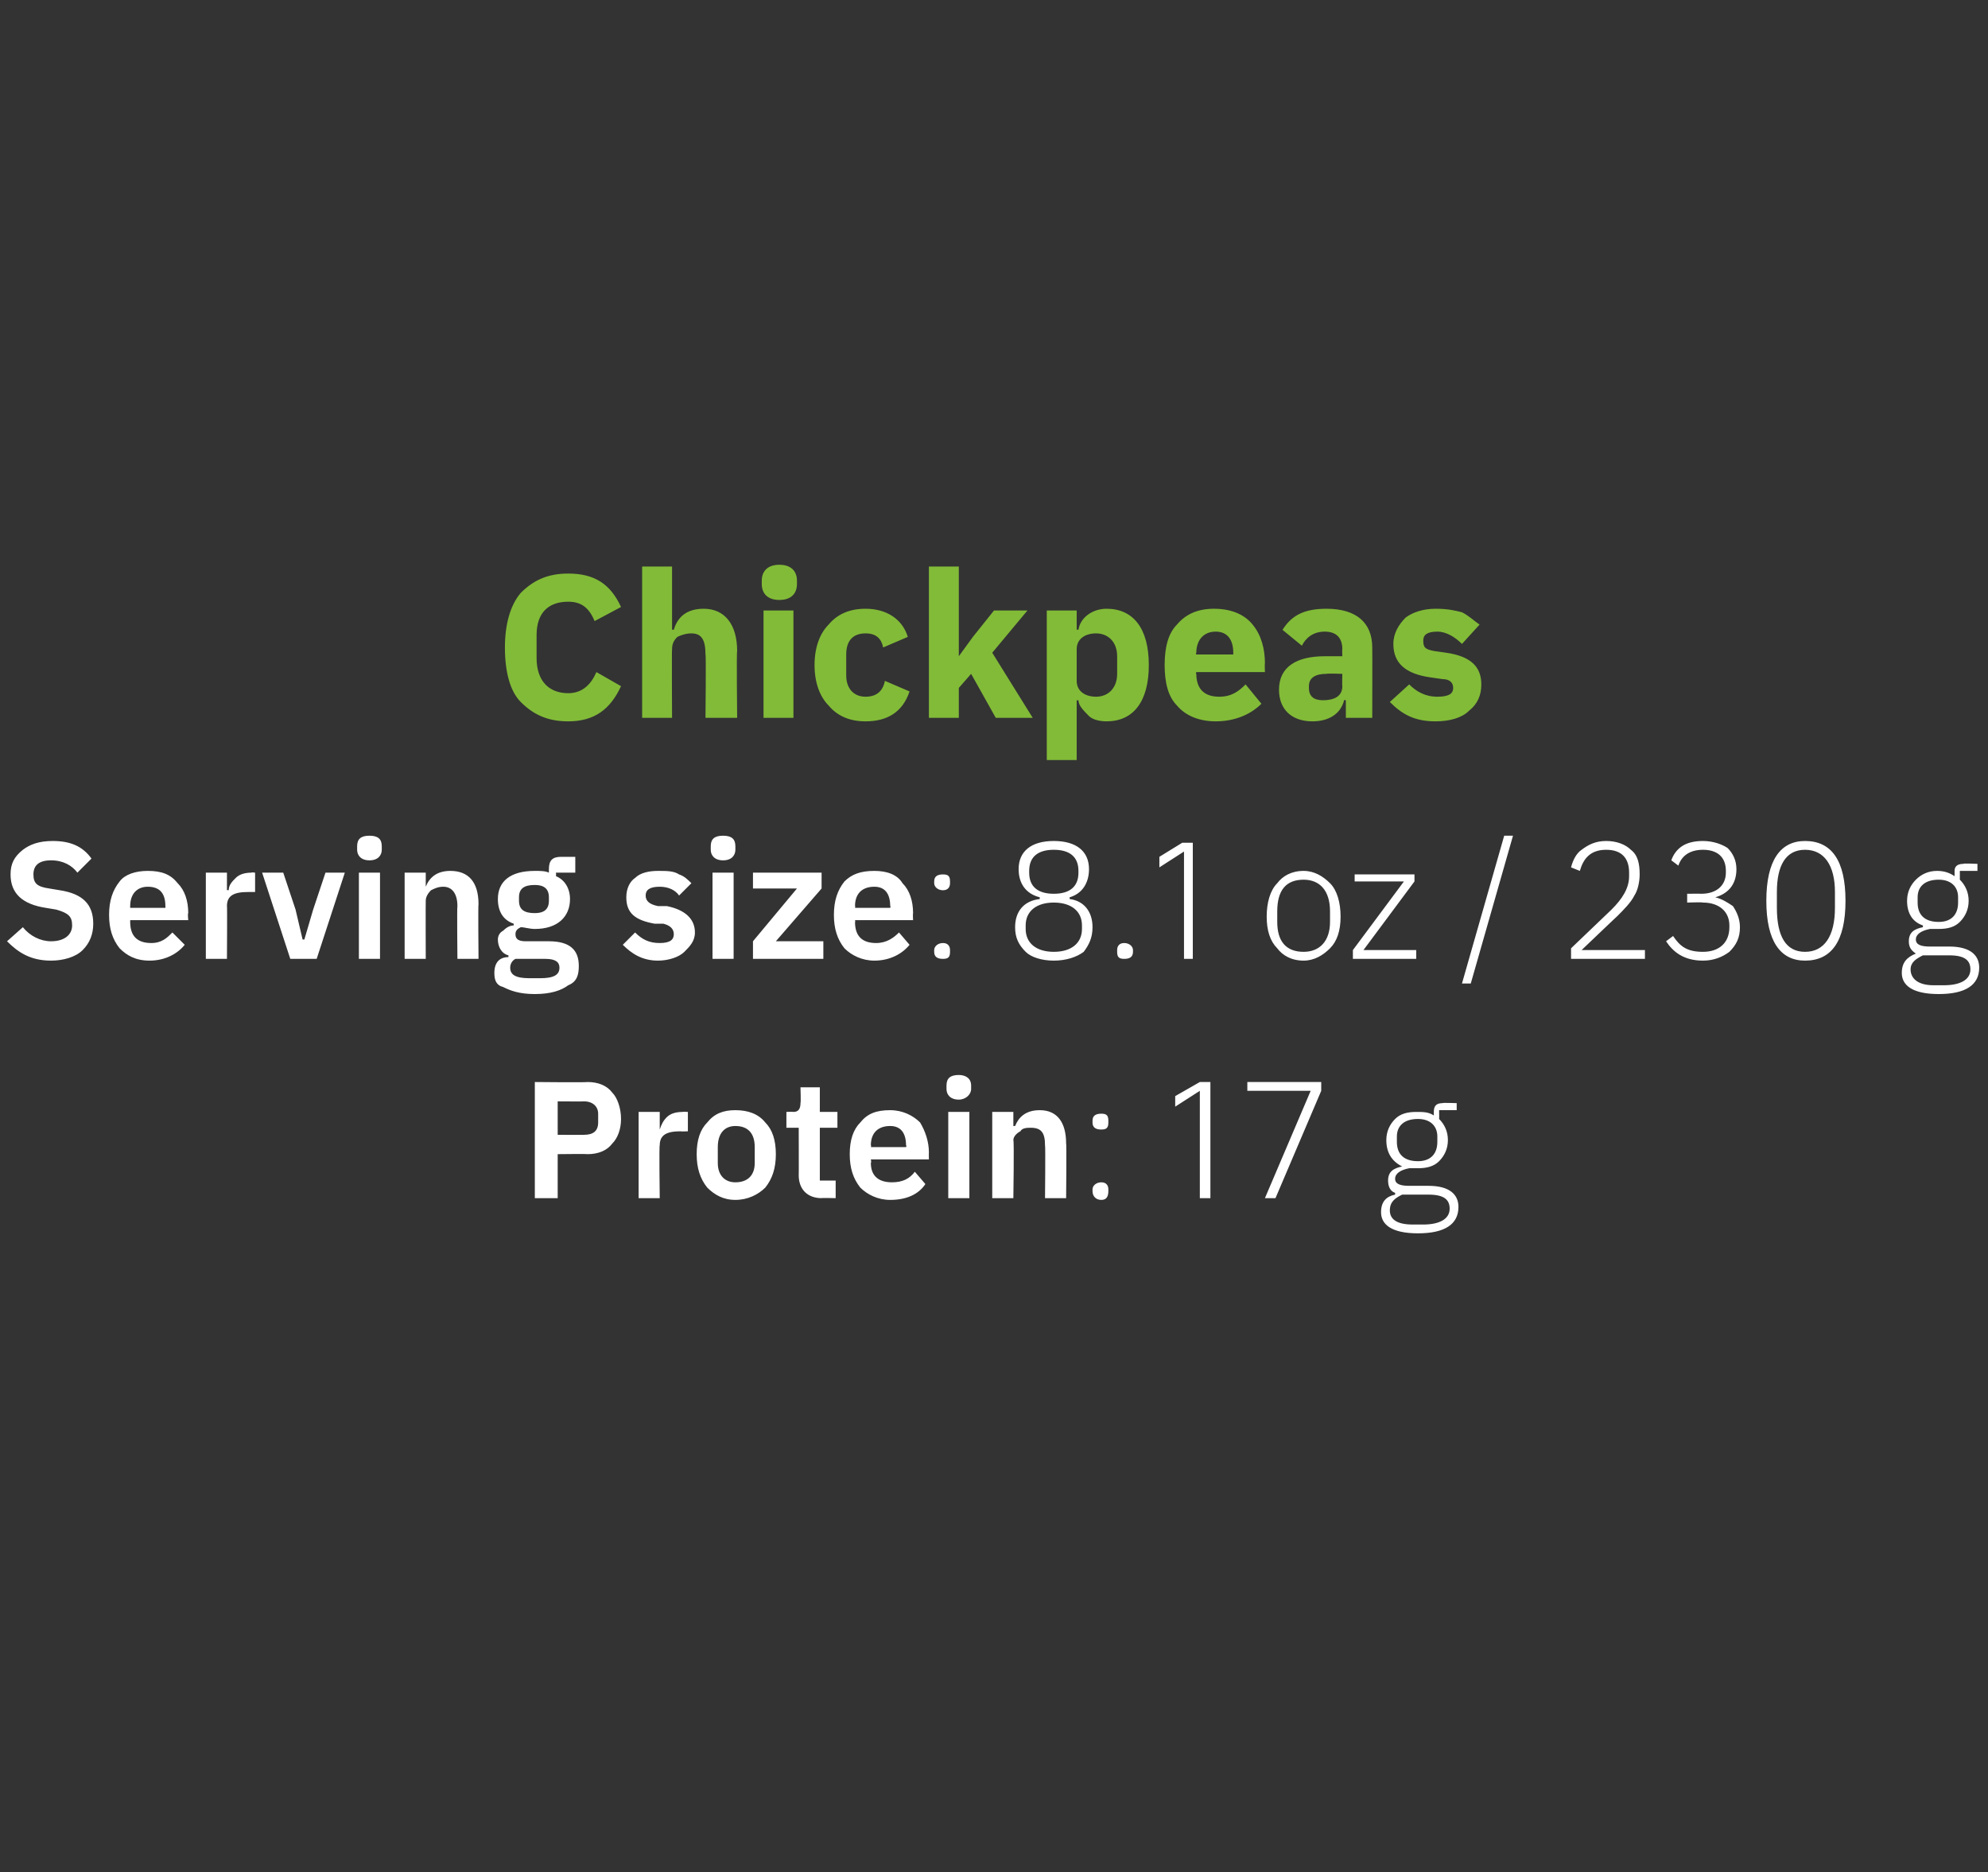 <?xml version="1.0" standalone="no"?><!DOCTYPE svg PUBLIC "-//W3C//DTD SVG 1.1//EN" "http://www.w3.org/Graphics/SVG/1.1/DTD/svg11.dtd"><svg xmlns="http://www.w3.org/2000/svg" version="1.1" width="113px" height="106.4px" viewBox="0 0 113 106.4"><rect x="0" y="0" width="113" height="106.4" fill="#333333" stroke="none"/>  <desc>Chickpeas Serving size: 8.1 oz / 230 g Protein: 17 g</desc>  <defs/>  <g id="Polygon167316">    <path d="M 31.7 68.1 L 31.7 65.6 C 31.7 65.6 33.36 65.58 33.4 65.6 C 34 65.6 34.5 65.4 34.8 65 C 35.1 64.7 35.3 64.2 35.3 63.6 C 35.3 63 35.1 62.4 34.8 62.1 C 34.5 61.7 34 61.5 33.4 61.5 C 33.36 61.53 30.4 61.5 30.4 61.5 L 30.4 68.1 L 31.7 68.1 Z M 31.7 62.6 C 31.7 62.6 33.25 62.61 33.2 62.6 C 33.7 62.6 34 62.9 34 63.3 C 34 63.3 34 63.8 34 63.8 C 34 64.3 33.7 64.5 33.2 64.5 C 33.25 64.51 31.7 64.5 31.7 64.5 L 31.7 62.6 Z M 37.5 68.1 C 37.5 68.1 37.46 65.08 37.5 65.1 C 37.5 64.5 37.9 64.3 38.7 64.3 C 38.69 64.32 39.1 64.3 39.1 64.3 L 39.1 63.2 C 39.1 63.2 38.8 63.18 38.8 63.2 C 38.4 63.2 38.1 63.3 37.9 63.5 C 37.7 63.7 37.6 63.9 37.5 64.2 C 37.51 64.19 37.5 64.2 37.5 64.2 L 37.5 63.2 L 36.3 63.2 L 36.3 68.1 L 37.5 68.1 Z M 43.5 67.5 C 43.9 67 44.1 66.4 44.1 65.6 C 44.1 64.8 43.9 64.2 43.5 63.8 C 43.1 63.3 42.5 63.1 41.8 63.1 C 41.1 63.1 40.6 63.3 40.2 63.8 C 39.8 64.2 39.6 64.8 39.6 65.6 C 39.6 66.4 39.8 67 40.2 67.5 C 40.6 67.9 41.1 68.2 41.8 68.2 C 42.5 68.2 43.1 67.9 43.5 67.5 Z M 40.8 66.1 C 40.8 66.1 40.8 65.2 40.8 65.2 C 40.8 64.4 41.2 64 41.8 64 C 42.5 64 42.9 64.4 42.9 65.2 C 42.9 65.2 42.9 66.1 42.9 66.1 C 42.9 66.8 42.5 67.2 41.8 67.2 C 41.2 67.2 40.8 66.8 40.8 66.1 Z M 47.5 68.1 L 47.5 67.1 L 46.6 67.1 L 46.6 64.1 L 47.6 64.1 L 47.6 63.2 L 46.6 63.2 L 46.6 61.8 L 45.5 61.8 C 45.5 61.8 45.53 62.67 45.5 62.7 C 45.5 63 45.4 63.2 45.1 63.2 C 45.06 63.18 44.7 63.2 44.7 63.2 L 44.7 64.1 L 45.4 64.1 C 45.4 64.1 45.41 66.83 45.4 66.8 C 45.4 67.6 45.9 68.1 46.7 68.1 C 46.68 68.08 47.5 68.1 47.5 68.1 Z M 52.6 67.3 C 52.6 67.3 52 66.6 52 66.6 C 51.7 67 51.3 67.2 50.7 67.2 C 49.9 67.2 49.5 66.8 49.5 66.1 C 49.54 66.05 49.5 65.9 49.5 65.9 L 52.8 65.9 C 52.8 65.9 52.79 65.54 52.8 65.5 C 52.8 64.9 52.6 64.3 52.3 63.8 C 51.9 63.4 51.3 63.1 50.6 63.1 C 49.8 63.1 49.3 63.3 48.9 63.8 C 48.5 64.2 48.3 64.8 48.3 65.6 C 48.3 66.4 48.5 67 48.9 67.5 C 49.3 67.9 49.9 68.2 50.6 68.2 C 51.5 68.2 52.2 67.9 52.6 67.3 Z M 51.5 65.1 C 51.55 65.11 51.5 65.2 51.5 65.2 L 49.5 65.2 C 49.5 65.2 49.54 65.11 49.5 65.1 C 49.5 64.4 49.9 64 50.6 64 C 51.2 64 51.5 64.4 51.5 65.1 Z M 55.2 61.9 C 55.2 61.9 55.2 61.7 55.2 61.7 C 55.2 61.3 54.9 61.1 54.5 61.1 C 54 61.1 53.8 61.3 53.8 61.7 C 53.8 61.7 53.8 61.9 53.8 61.9 C 53.8 62.2 54 62.5 54.5 62.5 C 54.9 62.5 55.2 62.2 55.2 61.9 Z M 53.9 68.1 L 55.1 68.1 L 55.1 63.2 L 53.9 63.2 L 53.9 68.1 Z M 57.6 68.1 C 57.6 68.1 57.65 64.84 57.6 64.8 C 57.6 64.6 57.8 64.4 58 64.3 C 58.1 64.1 58.4 64.1 58.6 64.1 C 59.2 64.1 59.4 64.4 59.4 65.1 C 59.43 65.11 59.4 68.1 59.4 68.1 L 60.6 68.1 C 60.6 68.1 60.63 64.98 60.6 65 C 60.6 63.8 60.1 63.1 59.1 63.1 C 58.3 63.1 57.9 63.5 57.7 64 C 57.69 64 57.6 64 57.6 64 L 57.6 63.2 L 56.4 63.2 L 56.4 68.1 L 57.6 68.1 Z M 63 67.7 C 63 67.7 63 67.6 63 67.6 C 63 67.4 62.9 67.2 62.6 67.2 C 62.3 67.2 62.1 67.4 62.1 67.6 C 62.1 67.6 62.1 67.7 62.1 67.7 C 62.1 68 62.3 68.2 62.6 68.2 C 62.9 68.2 63 68 63 67.7 Z M 63 63.8 C 63 63.8 63 63.7 63 63.7 C 63 63.4 62.9 63.3 62.6 63.3 C 62.3 63.3 62.1 63.4 62.1 63.7 C 62.1 63.7 62.1 63.8 62.1 63.8 C 62.1 64.1 62.3 64.2 62.6 64.2 C 62.9 64.2 63 64.1 63 63.8 Z M 68.2 61.5 L 68.8 61.5 L 68.8 68.1 L 68.2 68.1 L 68.2 62 L 66.8 62.9 L 66.8 62.3 L 68.2 61.5 Z M 70.9 61.5 L 75.1 61.5 L 75.1 62 L 72.5 68.1 L 71.9 68.1 L 74.5 62 L 70.9 62 L 70.9 61.5 Z M 81.2 67.4 C 81.2 67.4 80.1 67.4 80.1 67.4 C 79.6 67.4 79.3 67.3 79.3 67 C 79.3 66.7 79.6 66.5 80.1 66.4 C 80.2 66.4 80.4 66.4 80.6 66.4 C 81.1 66.4 81.5 66.3 81.8 66 C 82.1 65.7 82.3 65.3 82.3 64.8 C 82.3 64.3 82.1 63.9 81.8 63.6 C 81.81 63.6 81.8 63.1 81.8 63.1 L 82.8 63.1 L 82.8 62.7 C 82.8 62.7 81.96 62.67 82 62.7 C 81.6 62.7 81.5 62.9 81.5 63.2 C 81.5 63.2 81.5 63.4 81.5 63.4 C 81.2 63.2 80.9 63.2 80.5 63.2 C 80 63.2 79.6 63.3 79.3 63.6 C 79 63.9 78.8 64.3 78.8 64.8 C 78.8 65.5 79.1 66 79.7 66.3 C 79.7 66.3 79.7 66.3 79.7 66.3 C 79.2 66.4 78.9 66.6 78.9 67.1 C 78.9 67.4 79 67.7 79.3 67.8 C 79.3 67.8 79.3 67.9 79.3 67.9 C 78.8 68 78.5 68.3 78.5 68.9 C 78.5 69.6 79.1 70.1 80.6 70.1 C 82.1 70.1 82.9 69.6 82.9 68.6 C 82.9 67.9 82.4 67.4 81.2 67.4 Z M 80.9 69.6 C 80.9 69.6 80.3 69.6 80.3 69.6 C 79.4 69.6 79 69.3 79 68.8 C 79 68.3 79.3 68.1 79.7 67.9 C 79.7 67.9 81.2 67.9 81.2 67.9 C 82.1 67.9 82.4 68.2 82.4 68.7 C 82.4 69.3 81.8 69.6 80.9 69.6 Z M 79.4 64.9 C 79.4 64.9 79.4 64.6 79.4 64.6 C 79.4 64 79.8 63.6 80.6 63.6 C 81.3 63.6 81.7 64 81.7 64.6 C 81.7 64.6 81.7 64.9 81.7 64.9 C 81.7 65.6 81.3 66 80.6 66 C 79.8 66 79.4 65.6 79.4 64.9 Z " stroke="none" fill="#fff"/>  </g>  <g id="Polygon167315">    <path d="M 4.7 54 C 5.1 53.6 5.3 53.1 5.3 52.5 C 5.3 51.4 4.7 50.8 3.4 50.6 C 3.4 50.6 2.8 50.5 2.8 50.5 C 2.1 50.4 1.9 50.2 1.9 49.7 C 1.9 49.2 2.2 48.9 2.9 48.9 C 3.6 48.9 4.1 49.2 4.4 49.6 C 4.4 49.6 5.2 48.8 5.2 48.8 C 4.7 48.1 4 47.8 3 47.8 C 2.2 47.8 1.7 48 1.3 48.3 C 0.8 48.7 0.6 49.1 0.6 49.7 C 0.6 50.8 1.3 51.4 2.6 51.6 C 2.6 51.6 3.2 51.7 3.2 51.7 C 3.9 51.9 4.1 52.1 4.1 52.6 C 4.1 53.1 3.7 53.5 2.9 53.5 C 2.3 53.5 1.7 53.2 1.3 52.7 C 1.3 52.7 0.4 53.5 0.4 53.5 C 1 54.1 1.7 54.6 2.9 54.6 C 3.6 54.6 4.3 54.4 4.7 54 Z M 10.5 53.7 C 10.5 53.7 9.8 53 9.8 53 C 9.5 53.3 9.2 53.6 8.6 53.6 C 7.8 53.6 7.4 53.2 7.4 52.4 C 7.4 52.44 7.4 52.3 7.4 52.3 L 10.7 52.3 C 10.7 52.3 10.66 51.92 10.7 51.9 C 10.7 51.2 10.5 50.6 10.1 50.2 C 9.7 49.7 9.2 49.5 8.4 49.5 C 7.7 49.5 7.1 49.7 6.8 50.1 C 6.4 50.6 6.2 51.2 6.2 52 C 6.2 52.8 6.4 53.4 6.8 53.9 C 7.2 54.3 7.7 54.6 8.5 54.6 C 9.4 54.6 10.1 54.2 10.5 53.7 Z M 9.4 51.5 C 9.41 51.49 9.4 51.6 9.4 51.6 L 7.4 51.6 C 7.4 51.6 7.4 51.5 7.4 51.5 C 7.4 50.8 7.8 50.4 8.4 50.4 C 9.1 50.4 9.4 50.8 9.4 51.5 Z M 12.9 54.5 C 12.9 54.5 12.92 51.46 12.9 51.5 C 12.9 50.9 13.3 50.7 14.1 50.7 C 14.15 50.7 14.5 50.7 14.5 50.7 L 14.5 49.6 C 14.5 49.6 14.26 49.57 14.3 49.6 C 13.9 49.6 13.6 49.7 13.4 49.9 C 13.2 50.1 13 50.3 13 50.6 C 12.96 50.58 12.9 50.6 12.9 50.6 L 12.9 49.6 L 11.7 49.6 L 11.7 54.5 L 12.9 54.5 Z M 18 54.5 L 19.6 49.6 L 18.5 49.6 L 17.8 51.7 L 17.3 53.4 L 17.2 53.4 L 16.8 51.7 L 16.1 49.6 L 14.9 49.6 L 16.5 54.5 L 18 54.5 Z M 21.7 48.3 C 21.7 48.3 21.7 48.1 21.7 48.1 C 21.7 47.7 21.5 47.5 21 47.5 C 20.5 47.5 20.3 47.7 20.3 48.1 C 20.3 48.1 20.3 48.3 20.3 48.3 C 20.3 48.6 20.5 48.9 21 48.9 C 21.5 48.9 21.7 48.6 21.7 48.3 Z M 20.4 54.5 L 21.6 54.5 L 21.6 49.6 L 20.4 49.6 L 20.4 54.5 Z M 24.2 54.5 C 24.2 54.5 24.19 51.23 24.2 51.2 C 24.2 51 24.3 50.8 24.5 50.6 C 24.7 50.5 24.9 50.4 25.2 50.4 C 25.7 50.4 26 50.8 26 51.5 C 25.97 51.49 26 54.5 26 54.5 L 27.2 54.5 C 27.2 54.5 27.17 51.37 27.2 51.4 C 27.2 50.1 26.6 49.5 25.6 49.5 C 24.8 49.5 24.4 49.9 24.2 50.4 C 24.23 50.38 24.2 50.4 24.2 50.4 L 24.2 49.6 L 23 49.6 L 23 54.5 L 24.2 54.5 Z M 31.2 53.5 C 31.2 53.5 29.9 53.5 29.9 53.5 C 29.5 53.5 29.3 53.4 29.3 53.1 C 29.3 52.9 29.4 52.8 29.6 52.7 C 29.8 52.7 30.1 52.8 30.4 52.8 C 31.7 52.8 32.4 52.1 32.4 51.1 C 32.4 50.5 32.1 50 31.6 49.8 C 31.62 49.75 31.6 49.6 31.6 49.6 L 32.7 49.6 L 32.7 48.7 C 32.7 48.7 31.9 48.7 31.9 48.7 C 31.4 48.7 31.2 48.9 31.2 49.4 C 31.2 49.4 31.2 49.6 31.2 49.6 C 31 49.5 30.7 49.5 30.4 49.5 C 29 49.5 28.3 50.1 28.3 51.1 C 28.3 51.8 28.6 52.3 29.2 52.5 C 29.2 52.5 29.2 52.6 29.2 52.6 C 29 52.6 28.8 52.7 28.6 52.9 C 28.4 53 28.3 53.2 28.3 53.4 C 28.3 53.8 28.5 54.2 28.9 54.3 C 28.9 54.3 28.9 54.4 28.9 54.4 C 28.4 54.4 28.1 54.7 28.1 55.3 C 28.1 55.7 28.2 56 28.6 56.1 C 29 56.3 29.5 56.5 30.4 56.5 C 31.3 56.5 31.9 56.3 32.3 56 C 32.8 55.8 32.9 55.4 32.9 54.9 C 32.9 54 32.4 53.5 31.2 53.5 Z M 30.7 55.6 C 30.7 55.6 30.1 55.6 30.1 55.6 C 29.3 55.6 29 55.4 29 55 C 29 54.8 29.1 54.6 29.3 54.5 C 29.3 54.5 31 54.5 31 54.5 C 31.6 54.5 31.8 54.7 31.8 55 C 31.8 55.4 31.5 55.6 30.7 55.6 Z M 29.5 51.2 C 29.5 51.2 29.5 51 29.5 51 C 29.5 50.5 29.8 50.3 30.4 50.3 C 30.9 50.3 31.2 50.5 31.2 51 C 31.2 51 31.2 51.2 31.2 51.2 C 31.2 51.7 30.9 51.9 30.4 51.9 C 29.8 51.9 29.5 51.7 29.5 51.2 Z M 38.9 54.1 C 39.2 53.8 39.5 53.5 39.5 53 C 39.5 52.2 38.9 51.7 37.9 51.5 C 37.9 51.5 37.4 51.5 37.4 51.5 C 36.9 51.4 36.7 51.2 36.7 50.9 C 36.7 50.6 36.9 50.4 37.5 50.4 C 38 50.4 38.4 50.6 38.6 50.9 C 38.6 50.9 39.3 50.2 39.3 50.2 C 39.1 50 38.9 49.8 38.6 49.7 C 38.3 49.5 37.9 49.5 37.4 49.5 C 36.9 49.5 36.4 49.6 36.1 49.9 C 35.8 50.1 35.6 50.5 35.6 51 C 35.6 51.9 36.1 52.3 37.2 52.5 C 37.2 52.5 37.7 52.5 37.7 52.5 C 38.1 52.6 38.3 52.8 38.3 53.1 C 38.3 53.4 38.1 53.6 37.5 53.6 C 36.9 53.6 36.5 53.4 36.1 53 C 36.1 53 35.4 53.7 35.4 53.7 C 35.9 54.2 36.5 54.6 37.4 54.6 C 38 54.6 38.6 54.4 38.9 54.1 Z M 41.8 48.3 C 41.8 48.3 41.8 48.1 41.8 48.1 C 41.8 47.7 41.6 47.5 41.1 47.5 C 40.6 47.5 40.4 47.7 40.4 48.1 C 40.4 48.1 40.4 48.3 40.4 48.3 C 40.4 48.6 40.6 48.9 41.1 48.9 C 41.6 48.9 41.8 48.6 41.8 48.3 Z M 40.5 54.5 L 41.7 54.5 L 41.7 49.6 L 40.5 49.6 L 40.5 54.5 Z M 46.8 54.5 L 46.8 53.5 L 44.1 53.5 L 46.7 50.5 L 46.7 49.6 L 42.8 49.6 L 42.8 50.5 L 45.3 50.5 L 42.8 53.5 L 42.8 54.5 L 46.8 54.5 Z M 51.7 53.7 C 51.7 53.7 51.1 53 51.1 53 C 50.8 53.3 50.4 53.6 49.8 53.6 C 49 53.6 48.6 53.2 48.6 52.4 C 48.63 52.44 48.6 52.3 48.6 52.3 L 51.9 52.3 C 51.9 52.3 51.88 51.92 51.9 51.9 C 51.9 51.2 51.7 50.6 51.3 50.2 C 51 49.7 50.4 49.5 49.7 49.5 C 48.9 49.5 48.4 49.7 48 50.1 C 47.6 50.6 47.4 51.2 47.4 52 C 47.4 52.8 47.6 53.4 48 53.9 C 48.4 54.3 49 54.6 49.7 54.6 C 50.6 54.6 51.3 54.2 51.7 53.7 Z M 50.6 51.5 C 50.64 51.49 50.6 51.6 50.6 51.6 L 48.6 51.6 C 48.6 51.6 48.63 51.5 48.6 51.5 C 48.6 50.8 49 50.4 49.7 50.4 C 50.3 50.4 50.6 50.8 50.6 51.5 Z M 54 54.1 C 54 54.1 54 54 54 54 C 54 53.8 53.9 53.6 53.6 53.6 C 53.3 53.6 53.1 53.8 53.1 54 C 53.1 54 53.1 54.1 53.1 54.1 C 53.1 54.4 53.3 54.5 53.6 54.5 C 53.9 54.5 54 54.4 54 54.1 Z M 54 50.2 C 54 50.2 54 50.1 54 50.1 C 54 49.8 53.9 49.7 53.6 49.7 C 53.3 49.7 53.1 49.8 53.1 50.1 C 53.1 50.1 53.1 50.2 53.1 50.2 C 53.1 50.4 53.3 50.6 53.6 50.6 C 53.9 50.6 54 50.4 54 50.2 Z M 61.6 54.1 C 61.9 53.7 62.1 53.3 62.1 52.7 C 62.1 51.8 61.6 51.2 60.8 51.1 C 60.8 51.1 60.8 51 60.8 51 C 61.5 50.8 61.9 50.2 61.9 49.4 C 61.9 48.4 61.2 47.8 59.9 47.8 C 58.6 47.8 57.9 48.4 57.9 49.4 C 57.9 50.2 58.3 50.8 59.1 51 C 59.1 51 59.1 51.1 59.1 51.1 C 58.2 51.2 57.7 51.8 57.7 52.7 C 57.7 53.3 57.9 53.7 58.3 54.1 C 58.6 54.4 59.2 54.6 59.9 54.6 C 60.6 54.6 61.2 54.4 61.6 54.1 Z M 58.3 52.8 C 58.3 52.8 58.3 52.6 58.3 52.6 C 58.3 51.8 58.9 51.3 59.9 51.3 C 60.9 51.3 61.5 51.8 61.5 52.6 C 61.5 52.6 61.5 52.8 61.5 52.8 C 61.5 53.6 60.9 54.1 59.9 54.1 C 58.9 54.1 58.3 53.6 58.3 52.8 Z M 58.5 49.6 C 58.5 49.6 58.5 49.5 58.5 49.5 C 58.5 48.7 59 48.3 59.9 48.3 C 60.8 48.3 61.3 48.7 61.3 49.5 C 61.3 49.5 61.3 49.6 61.3 49.6 C 61.3 50.4 60.8 50.8 59.9 50.8 C 59 50.8 58.5 50.4 58.5 49.6 Z M 64.4 54.1 C 64.4 54.1 64.4 54 64.4 54 C 64.4 53.8 64.2 53.6 63.9 53.6 C 63.6 53.6 63.5 53.8 63.5 54 C 63.5 54 63.5 54.1 63.5 54.1 C 63.5 54.4 63.6 54.5 63.9 54.5 C 64.2 54.5 64.4 54.4 64.4 54.1 Z M 67.2 47.9 L 67.8 47.9 L 67.8 54.5 L 67.3 54.5 L 67.3 48.4 L 65.9 49.3 L 65.9 48.7 L 67.2 47.9 Z M 75.6 53.9 C 76 53.5 76.2 52.9 76.2 52.1 C 76.2 51.3 76 50.6 75.6 50.2 C 75.2 49.8 74.7 49.5 74.1 49.5 C 73.4 49.5 72.9 49.8 72.6 50.2 C 72.2 50.6 72 51.3 72 52.1 C 72 52.9 72.2 53.5 72.6 53.9 C 72.9 54.3 73.4 54.6 74.1 54.6 C 74.7 54.6 75.2 54.3 75.6 53.9 Z M 72.6 52.4 C 72.6 52.4 72.6 51.8 72.6 51.8 C 72.6 50.6 73.1 50 74.1 50 C 75 50 75.6 50.6 75.6 51.8 C 75.6 51.8 75.6 52.4 75.6 52.4 C 75.6 53.5 75 54.1 74.1 54.1 C 73.1 54.1 72.6 53.5 72.6 52.4 Z M 80.5 54.5 L 80.5 54 L 77.5 54 L 80.4 50.1 L 80.4 49.7 L 77 49.7 L 77 50.1 L 79.8 50.1 L 76.9 54 L 76.9 54.5 L 80.5 54.5 Z M 83.6 55.9 L 86 47.5 L 85.5 47.5 L 83.1 55.9 L 83.6 55.9 Z M 93.5 54 L 89.9 54 C 89.9 54 91.94 52.05 91.9 52.1 C 92.3 51.7 92.7 51.3 92.9 50.9 C 93.1 50.6 93.2 50.1 93.2 49.7 C 93.2 49.1 93.1 48.6 92.7 48.3 C 92.4 48 91.9 47.8 91.3 47.8 C 90.7 47.8 90.3 48 89.9 48.3 C 89.6 48.5 89.4 48.9 89.3 49.3 C 89.3 49.3 89.8 49.5 89.8 49.5 C 90 48.8 90.4 48.3 91.3 48.3 C 92.2 48.3 92.6 48.8 92.6 49.6 C 92.6 49.6 92.6 49.8 92.6 49.8 C 92.6 50.5 92.2 51.1 91.6 51.7 C 91.6 51.7 89.3 53.9 89.3 53.9 L 89.3 54.5 L 93.5 54.5 L 93.5 54 Z M 95.9 50.8 L 95.9 51.3 C 95.9 51.3 96.75 51.27 96.8 51.3 C 97.7 51.3 98.3 51.8 98.3 52.6 C 98.3 52.6 98.3 52.7 98.3 52.7 C 98.3 53.6 97.7 54.1 96.8 54.1 C 95.9 54.1 95.5 53.8 95.1 53.2 C 95.1 53.2 94.7 53.5 94.7 53.5 C 95.1 54.1 95.7 54.6 96.8 54.6 C 97.4 54.6 97.9 54.4 98.3 54.1 C 98.7 53.7 98.9 53.3 98.9 52.7 C 98.9 52.2 98.7 51.8 98.5 51.5 C 98.2 51.3 97.9 51.1 97.5 51 C 97.5 51 97.5 51 97.5 51 C 98.2 50.8 98.7 50.3 98.7 49.4 C 98.7 48.9 98.5 48.5 98.2 48.2 C 97.9 48 97.4 47.8 96.8 47.8 C 96.3 47.8 95.9 47.9 95.6 48.1 C 95.3 48.3 95.1 48.6 95 48.9 C 95 48.9 95.4 49.2 95.4 49.2 C 95.6 48.6 96.1 48.3 96.8 48.3 C 97.6 48.3 98.1 48.7 98.1 49.5 C 98.1 49.5 98.1 49.6 98.1 49.6 C 98.1 50.3 97.6 50.8 96.7 50.8 C 96.71 50.79 95.9 50.8 95.9 50.8 Z M 104.9 51.2 C 104.9 48.9 104.1 47.8 102.6 47.8 C 101.2 47.8 100.4 48.9 100.4 51.2 C 100.4 53.5 101.2 54.6 102.6 54.6 C 104.1 54.6 104.9 53.5 104.9 51.2 Z M 101 51.6 C 101 51.6 101 50.7 101 50.7 C 101 49.2 101.5 48.3 102.6 48.3 C 103.7 48.3 104.3 49.2 104.3 50.7 C 104.3 50.7 104.3 51.6 104.3 51.6 C 104.3 53.2 103.7 54.1 102.6 54.1 C 101.5 54.1 101 53.2 101 51.6 Z M 110.8 53.8 C 110.8 53.8 109.7 53.8 109.7 53.8 C 109.2 53.8 108.9 53.7 108.9 53.4 C 108.9 53.1 109.2 52.9 109.7 52.8 C 109.8 52.8 110 52.8 110.2 52.8 C 110.7 52.8 111.1 52.7 111.4 52.4 C 111.7 52.1 111.9 51.7 111.9 51.2 C 111.9 50.7 111.7 50.3 111.4 50 C 111.4 49.99 111.4 49.5 111.4 49.5 L 112.4 49.5 L 112.4 49.1 C 112.4 49.1 111.55 49.06 111.6 49.1 C 111.2 49.1 111.1 49.3 111.1 49.5 C 111.1 49.5 111.1 49.8 111.1 49.8 C 110.8 49.6 110.5 49.5 110.1 49.5 C 109.6 49.5 109.2 49.7 108.9 50 C 108.6 50.3 108.4 50.7 108.4 51.2 C 108.4 51.9 108.7 52.4 109.3 52.6 C 109.3 52.6 109.3 52.7 109.3 52.7 C 108.8 52.8 108.5 53 108.5 53.5 C 108.5 53.8 108.6 54 108.9 54.2 C 108.9 54.2 108.9 54.2 108.9 54.2 C 108.4 54.4 108.1 54.7 108.1 55.3 C 108.1 56 108.7 56.5 110.2 56.5 C 111.7 56.5 112.5 56 112.5 55 C 112.5 54.3 112 53.8 110.8 53.8 Z M 110.5 56 C 110.5 56 109.9 56 109.9 56 C 109 56 108.6 55.6 108.6 55.1 C 108.6 54.7 108.9 54.5 109.3 54.3 C 109.3 54.3 110.8 54.3 110.8 54.3 C 111.7 54.3 112 54.6 112 55.1 C 112 55.7 111.4 56 110.5 56 Z M 109 51.3 C 109 51.3 109 51 109 51 C 109 50.4 109.4 50 110.2 50 C 110.9 50 111.3 50.4 111.3 51 C 111.3 51 111.3 51.3 111.3 51.3 C 111.3 52 110.9 52.4 110.2 52.4 C 109.4 52.4 109 52 109 51.3 Z " stroke="none" fill="#fff"/>  </g>  <g id="Polygon167314">    <path d="M 35.3 39 C 35.3 39 33.9 38.2 33.9 38.2 C 33.6 38.9 33.1 39.4 32.3 39.4 C 31.2 39.4 30.5 38.7 30.5 37.4 C 30.5 37.4 30.5 36.1 30.5 36.1 C 30.5 34.8 31.2 34.2 32.3 34.2 C 33.1 34.2 33.5 34.6 33.8 35.3 C 33.8 35.3 35.3 34.5 35.3 34.5 C 34.7 33.2 33.8 32.6 32.3 32.6 C 31.1 32.6 30.3 33 29.6 33.7 C 29 34.4 28.7 35.5 28.7 36.8 C 28.7 38.2 29 39.3 29.6 39.9 C 30.3 40.6 31.1 41 32.3 41 C 33.8 41 34.7 40.3 35.3 39 Z M 36.5 40.8 L 38.2 40.8 C 38.2 40.8 38.18 36.89 38.2 36.9 C 38.2 36.6 38.3 36.4 38.5 36.2 C 38.7 36.1 39 36 39.3 36 C 39.9 36 40.1 36.4 40.1 37.2 C 40.14 37.16 40.1 40.8 40.1 40.8 L 41.9 40.8 C 41.9 40.8 41.86 37.02 41.9 37 C 41.9 35.5 41.2 34.6 40 34.6 C 39 34.6 38.5 35.1 38.3 35.8 C 38.25 35.77 38.2 35.8 38.2 35.8 L 38.2 32.2 L 36.5 32.2 L 36.5 40.8 Z M 45.3 33.2 C 45.3 33.2 45.3 33 45.3 33 C 45.3 32.5 45 32.1 44.3 32.1 C 43.6 32.1 43.3 32.5 43.3 33 C 43.3 33 43.3 33.2 43.3 33.2 C 43.3 33.7 43.6 34.1 44.3 34.1 C 45 34.1 45.3 33.7 45.3 33.2 Z M 43.4 40.8 L 45.1 40.8 L 45.1 34.7 L 43.4 34.7 L 43.4 40.8 Z M 51.7 39.3 C 51.7 39.3 50.3 38.7 50.3 38.7 C 50.2 39.2 49.9 39.6 49.2 39.6 C 48.5 39.6 48.1 39.1 48.1 38.4 C 48.1 38.4 48.1 37.2 48.1 37.2 C 48.1 36.4 48.5 36 49.2 36 C 49.8 36 50.1 36.3 50.2 36.8 C 50.2 36.8 51.6 36.2 51.6 36.2 C 51.3 35.2 50.4 34.6 49.2 34.6 C 48.3 34.6 47.6 34.9 47.1 35.5 C 46.6 36 46.3 36.8 46.3 37.8 C 46.3 38.8 46.6 39.6 47.1 40.1 C 47.6 40.7 48.3 41 49.2 41 C 50.4 41 51.3 40.5 51.7 39.3 Z M 52.8 40.8 L 54.5 40.8 L 54.5 39.1 L 55.2 38.3 L 56.6 40.8 L 58.7 40.8 L 56.4 37.1 L 58.4 34.7 L 56.5 34.7 L 55.3 36.2 L 54.5 37.3 L 54.5 37.3 L 54.5 32.2 L 52.8 32.2 L 52.8 40.8 Z M 59.5 43.2 L 61.2 43.2 L 61.2 39.8 C 61.2 39.8 61.26 39.82 61.3 39.8 C 61.3 40.1 61.6 40.4 61.9 40.7 C 62.1 40.9 62.5 41 62.9 41 C 64.4 41 65.3 39.9 65.3 37.8 C 65.3 35.7 64.4 34.6 62.9 34.6 C 62.1 34.6 61.4 35.1 61.3 35.8 C 61.26 35.76 61.2 35.8 61.2 35.8 L 61.2 34.7 L 59.5 34.7 L 59.5 43.2 Z M 61.2 38.7 C 61.2 38.7 61.2 36.9 61.2 36.9 C 61.2 36.3 61.7 36 62.3 36 C 63 36 63.5 36.5 63.5 37.3 C 63.5 37.3 63.5 38.3 63.5 38.3 C 63.5 39.1 63 39.6 62.3 39.6 C 61.7 39.6 61.2 39.3 61.2 38.7 Z M 71.7 40 C 71.7 40 70.8 38.9 70.8 38.9 C 70.4 39.3 70 39.6 69.3 39.6 C 68.4 39.6 68 39.1 68 38.3 C 67.95 38.32 68 38.2 68 38.2 L 71.9 38.2 C 71.9 38.2 71.88 37.72 71.9 37.7 C 71.9 36.9 71.7 36.1 71.2 35.5 C 70.8 35 70.1 34.6 69 34.6 C 68.1 34.6 67.4 34.9 66.9 35.5 C 66.4 36 66.2 36.8 66.2 37.8 C 66.2 38.8 66.4 39.6 66.9 40.1 C 67.4 40.7 68.2 41 69.1 41 C 70.2 41 71.1 40.6 71.7 40 Z M 70.1 37.1 C 70.1 37.11 70.1 37.2 70.1 37.2 L 68 37.2 C 68 37.2 67.95 37.12 68 37.1 C 68 36.4 68.4 35.9 69.1 35.9 C 69.8 35.9 70.1 36.4 70.1 37.1 Z M 78 36.8 C 78.01 36.83 78 40.8 78 40.8 L 76.5 40.8 L 76.5 39.8 C 76.5 39.8 76.39 39.78 76.4 39.8 C 76.2 40.6 75.5 41 74.6 41 C 73.4 41 72.7 40.3 72.7 39.2 C 72.7 37.9 73.7 37.3 75.3 37.3 C 75.32 37.3 76.3 37.3 76.3 37.3 C 76.3 37.3 76.28 36.91 76.3 36.9 C 76.3 36.3 76 35.9 75.3 35.9 C 74.6 35.9 74.2 36.3 74 36.7 C 74 36.7 72.9 35.8 72.9 35.8 C 73.4 35 74.1 34.6 75.4 34.6 C 77.1 34.6 78 35.4 78 36.8 Z M 76.3 38.3 C 76.3 38.3 75.44 38.27 75.4 38.3 C 74.8 38.3 74.4 38.5 74.4 39 C 74.4 39 74.4 39.1 74.4 39.1 C 74.4 39.6 74.7 39.8 75.2 39.8 C 75.8 39.8 76.3 39.6 76.3 39 C 76.28 39 76.3 38.3 76.3 38.3 Z M 83.5 40.4 C 84 40 84.2 39.5 84.2 38.9 C 84.2 37.9 83.6 37.3 82.2 37.1 C 82.2 37.1 81.5 37 81.5 37 C 81 36.9 80.9 36.8 80.9 36.4 C 80.9 36.1 81.1 35.9 81.7 35.9 C 82.2 35.9 82.7 36.2 83.1 36.6 C 83.1 36.6 84.1 35.5 84.1 35.5 C 83.8 35.3 83.5 35 83.1 34.8 C 82.7 34.7 82.3 34.6 81.6 34.6 C 80.9 34.6 80.3 34.8 79.9 35.1 C 79.5 35.5 79.2 36 79.2 36.6 C 79.2 37.7 79.9 38.3 81.3 38.5 C 81.3 38.5 82 38.6 82 38.6 C 82.4 38.6 82.6 38.8 82.6 39.1 C 82.6 39.4 82.4 39.6 81.7 39.6 C 81 39.6 80.5 39.3 80.1 38.9 C 80.1 38.9 79 39.9 79 39.9 C 79.7 40.6 80.4 41 81.6 41 C 82.4 41 83.1 40.8 83.5 40.4 Z " stroke="none" fill="#82bb38"/>  </g></svg>